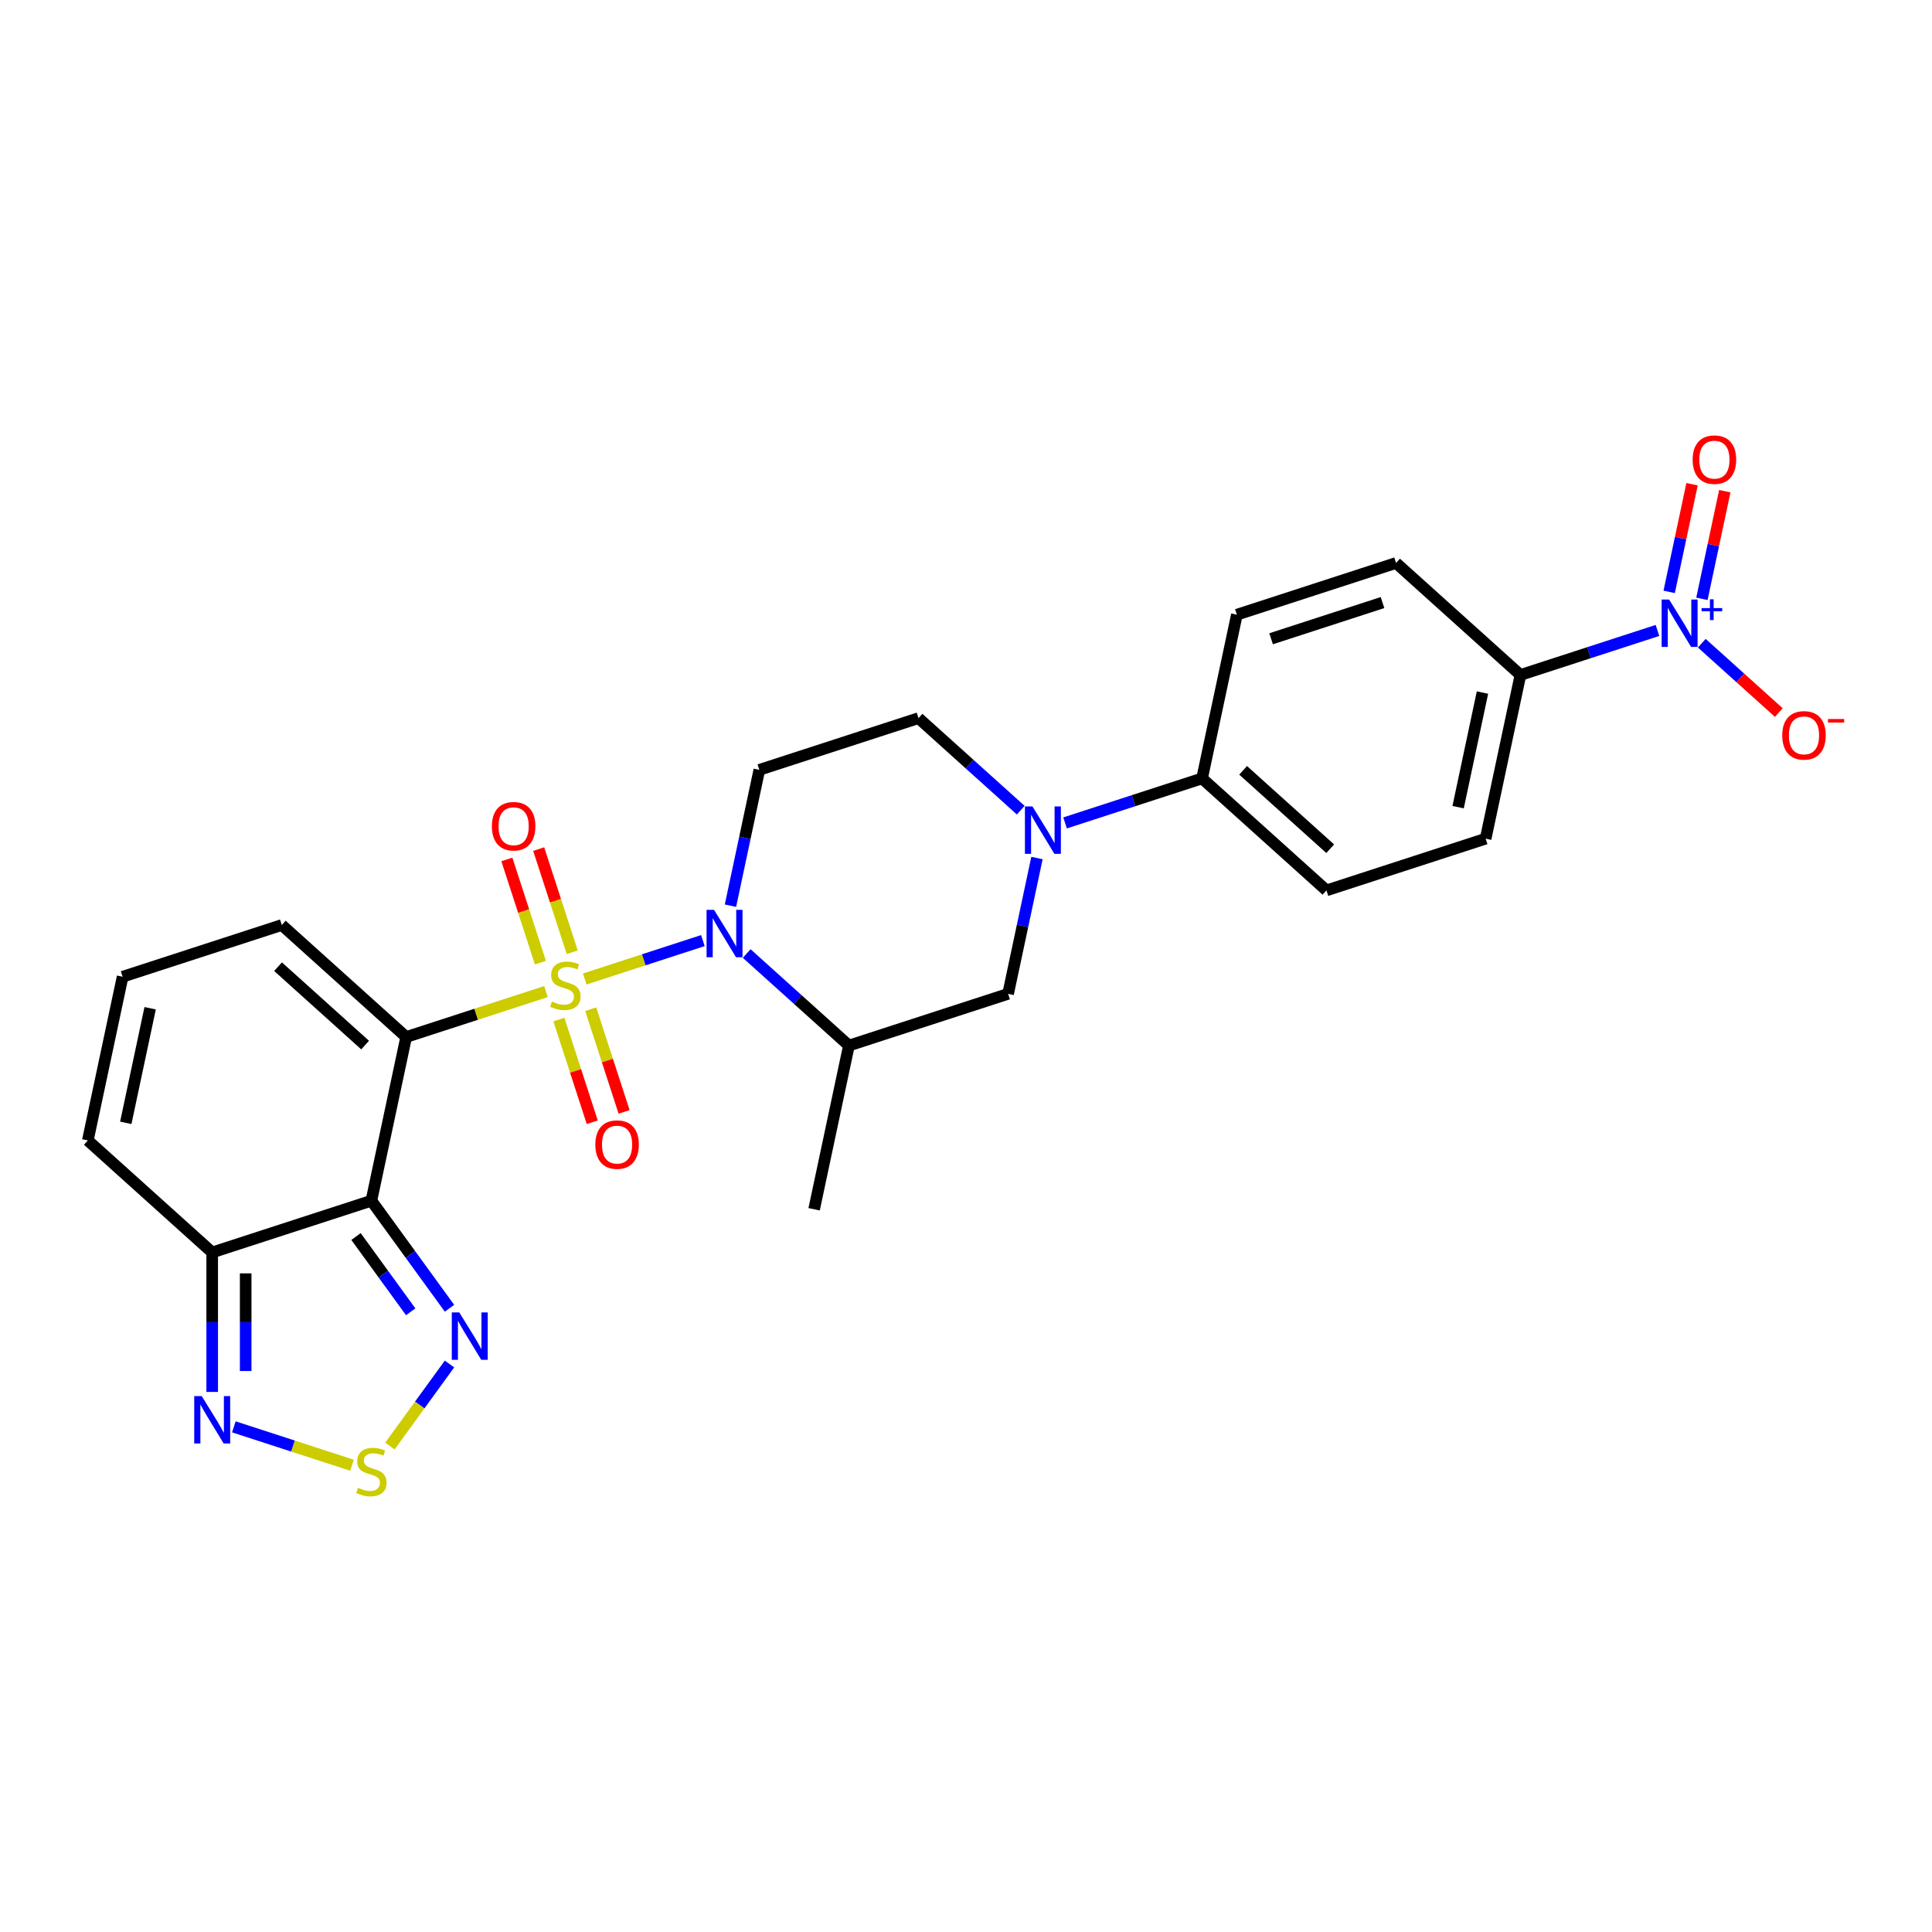 <?xml version='1.0' encoding='iso-8859-1'?>
<svg version='1.1' baseProfile='full'
              xmlns='http://www.w3.org/2000/svg'
                      xmlns:rdkit='http://www.rdkit.org/xml'
                      xmlns:xlink='http://www.w3.org/1999/xlink'
                  xml:space='preserve'
width='1000px' height='1000px' viewBox='0 0 1000 1000'>
<!-- END OF HEADER -->
<rect style='opacity:1.0;fill:#FFFFFF;stroke:none' width='1000' height='1000' x='0' y='0'> </rect>
<path class='bond-0' d='M 282.596,513.242 L 246.417,524.998' style='fill:none;fill-rule:evenodd;stroke:#CCCC00;stroke-width:6px;stroke-linecap:butt;stroke-linejoin:miter;stroke-opacity:1' />
<path class='bond-0' d='M 246.417,524.998 L 210.237,536.753' style='fill:none;fill-rule:evenodd;stroke:#000000;stroke-width:6px;stroke-linecap:butt;stroke-linejoin:miter;stroke-opacity:1' />
<path class='bond-1' d='M 302.66,506.723 L 333.237,496.788' style='fill:none;fill-rule:evenodd;stroke:#CCCC00;stroke-width:6px;stroke-linecap:butt;stroke-linejoin:miter;stroke-opacity:1' />
<path class='bond-1' d='M 333.237,496.788 L 363.813,486.853' style='fill:none;fill-rule:evenodd;stroke:#0000FF;stroke-width:6px;stroke-linecap:butt;stroke-linejoin:miter;stroke-opacity:1' />
<path class='bond-12' d='M 296.189,492.908 L 287.511,466.198' style='fill:none;fill-rule:evenodd;stroke:#CCCC00;stroke-width:6px;stroke-linecap:butt;stroke-linejoin:miter;stroke-opacity:1' />
<path class='bond-12' d='M 287.511,466.198 L 278.832,439.489' style='fill:none;fill-rule:evenodd;stroke:#FF0000;stroke-width:6px;stroke-linecap:butt;stroke-linejoin:miter;stroke-opacity:1' />
<path class='bond-12' d='M 279.711,498.262 L 271.032,471.552' style='fill:none;fill-rule:evenodd;stroke:#CCCC00;stroke-width:6px;stroke-linecap:butt;stroke-linejoin:miter;stroke-opacity:1' />
<path class='bond-12' d='M 271.032,471.552 L 262.354,444.843' style='fill:none;fill-rule:evenodd;stroke:#FF0000;stroke-width:6px;stroke-linecap:butt;stroke-linejoin:miter;stroke-opacity:1' />
<path class='bond-13' d='M 289.281,527.716 L 297.917,554.296' style='fill:none;fill-rule:evenodd;stroke:#CCCC00;stroke-width:6px;stroke-linecap:butt;stroke-linejoin:miter;stroke-opacity:1' />
<path class='bond-13' d='M 297.917,554.296 L 306.554,580.876' style='fill:none;fill-rule:evenodd;stroke:#FF0000;stroke-width:6px;stroke-linecap:butt;stroke-linejoin:miter;stroke-opacity:1' />
<path class='bond-13' d='M 305.759,522.362 L 314.396,548.942' style='fill:none;fill-rule:evenodd;stroke:#CCCC00;stroke-width:6px;stroke-linecap:butt;stroke-linejoin:miter;stroke-opacity:1' />
<path class='bond-13' d='M 314.396,548.942 L 323.032,575.521' style='fill:none;fill-rule:evenodd;stroke:#FF0000;stroke-width:6px;stroke-linecap:butt;stroke-linejoin:miter;stroke-opacity:1' />
<path class='bond-2' d='M 210.237,536.753 L 192.225,621.492' style='fill:none;fill-rule:evenodd;stroke:#000000;stroke-width:6px;stroke-linecap:butt;stroke-linejoin:miter;stroke-opacity:1' />
<path class='bond-14' d='M 210.237,536.753 L 145.857,478.786' style='fill:none;fill-rule:evenodd;stroke:#000000;stroke-width:6px;stroke-linecap:butt;stroke-linejoin:miter;stroke-opacity:1' />
<path class='bond-14' d='M 188.987,540.934 L 143.921,500.357' style='fill:none;fill-rule:evenodd;stroke:#000000;stroke-width:6px;stroke-linecap:butt;stroke-linejoin:miter;stroke-opacity:1' />
<path class='bond-8' d='M 386.489,493.54 L 412.944,517.36' style='fill:none;fill-rule:evenodd;stroke:#0000FF;stroke-width:6px;stroke-linecap:butt;stroke-linejoin:miter;stroke-opacity:1' />
<path class='bond-8' d='M 412.944,517.36 L 439.399,541.18' style='fill:none;fill-rule:evenodd;stroke:#000000;stroke-width:6px;stroke-linecap:butt;stroke-linejoin:miter;stroke-opacity:1' />
<path class='bond-10' d='M 378.087,468.78 L 385.559,433.627' style='fill:none;fill-rule:evenodd;stroke:#0000FF;stroke-width:6px;stroke-linecap:butt;stroke-linejoin:miter;stroke-opacity:1' />
<path class='bond-10' d='M 385.559,433.627 L 393.031,398.474' style='fill:none;fill-rule:evenodd;stroke:#000000;stroke-width:6px;stroke-linecap:butt;stroke-linejoin:miter;stroke-opacity:1' />
<path class='bond-4' d='M 192.225,621.492 L 212.443,649.318' style='fill:none;fill-rule:evenodd;stroke:#000000;stroke-width:6px;stroke-linecap:butt;stroke-linejoin:miter;stroke-opacity:1' />
<path class='bond-4' d='M 212.443,649.318 L 232.66,677.145' style='fill:none;fill-rule:evenodd;stroke:#0000FF;stroke-width:6px;stroke-linecap:butt;stroke-linejoin:miter;stroke-opacity:1' />
<path class='bond-4' d='M 184.273,640.024 L 198.425,659.502' style='fill:none;fill-rule:evenodd;stroke:#000000;stroke-width:6px;stroke-linecap:butt;stroke-linejoin:miter;stroke-opacity:1' />
<path class='bond-4' d='M 198.425,659.502 L 212.577,678.981' style='fill:none;fill-rule:evenodd;stroke:#0000FF;stroke-width:6px;stroke-linecap:butt;stroke-linejoin:miter;stroke-opacity:1' />
<path class='bond-5' d='M 192.225,621.492 L 109.834,648.262' style='fill:none;fill-rule:evenodd;stroke:#000000;stroke-width:6px;stroke-linecap:butt;stroke-linejoin:miter;stroke-opacity:1' />
<path class='bond-3' d='M 857.897,326.316 L 822.436,337.838' style='fill:none;fill-rule:evenodd;stroke:#0000FF;stroke-width:6px;stroke-linecap:butt;stroke-linejoin:miter;stroke-opacity:1' />
<path class='bond-3' d='M 822.436,337.838 L 786.976,349.36' style='fill:none;fill-rule:evenodd;stroke:#000000;stroke-width:6px;stroke-linecap:butt;stroke-linejoin:miter;stroke-opacity:1' />
<path class='bond-18' d='M 880.837,332.917 L 900.771,350.865' style='fill:none;fill-rule:evenodd;stroke:#0000FF;stroke-width:6px;stroke-linecap:butt;stroke-linejoin:miter;stroke-opacity:1' />
<path class='bond-18' d='M 900.771,350.865 L 920.704,368.814' style='fill:none;fill-rule:evenodd;stroke:#FF0000;stroke-width:6px;stroke-linecap:butt;stroke-linejoin:miter;stroke-opacity:1' />
<path class='bond-19' d='M 880.908,309.958 L 886.83,282.097' style='fill:none;fill-rule:evenodd;stroke:#0000FF;stroke-width:6px;stroke-linecap:butt;stroke-linejoin:miter;stroke-opacity:1' />
<path class='bond-19' d='M 886.83,282.097 L 892.752,254.236' style='fill:none;fill-rule:evenodd;stroke:#FF0000;stroke-width:6px;stroke-linecap:butt;stroke-linejoin:miter;stroke-opacity:1' />
<path class='bond-19' d='M 863.961,306.355 L 869.883,278.494' style='fill:none;fill-rule:evenodd;stroke:#0000FF;stroke-width:6px;stroke-linecap:butt;stroke-linejoin:miter;stroke-opacity:1' />
<path class='bond-19' d='M 869.883,278.494 L 875.805,250.634' style='fill:none;fill-rule:evenodd;stroke:#FF0000;stroke-width:6px;stroke-linecap:butt;stroke-linejoin:miter;stroke-opacity:1' />
<path class='bond-6' d='M 232.66,706.01 L 217.236,727.24' style='fill:none;fill-rule:evenodd;stroke:#0000FF;stroke-width:6px;stroke-linecap:butt;stroke-linejoin:miter;stroke-opacity:1' />
<path class='bond-6' d='M 217.236,727.24 L 201.811,748.47' style='fill:none;fill-rule:evenodd;stroke:#CCCC00;stroke-width:6px;stroke-linecap:butt;stroke-linejoin:miter;stroke-opacity:1' />
<path class='bond-9' d='M 109.834,648.262 L 109.834,684.361' style='fill:none;fill-rule:evenodd;stroke:#000000;stroke-width:6px;stroke-linecap:butt;stroke-linejoin:miter;stroke-opacity:1' />
<path class='bond-9' d='M 109.834,684.361 L 109.834,720.461' style='fill:none;fill-rule:evenodd;stroke:#0000FF;stroke-width:6px;stroke-linecap:butt;stroke-linejoin:miter;stroke-opacity:1' />
<path class='bond-9' d='M 127.16,659.092 L 127.16,684.361' style='fill:none;fill-rule:evenodd;stroke:#000000;stroke-width:6px;stroke-linecap:butt;stroke-linejoin:miter;stroke-opacity:1' />
<path class='bond-9' d='M 127.16,684.361 L 127.16,709.631' style='fill:none;fill-rule:evenodd;stroke:#0000FF;stroke-width:6px;stroke-linecap:butt;stroke-linejoin:miter;stroke-opacity:1' />
<path class='bond-28' d='M 109.834,648.262 L 45.455,590.294' style='fill:none;fill-rule:evenodd;stroke:#000000;stroke-width:6px;stroke-linecap:butt;stroke-linejoin:miter;stroke-opacity:1' />
<path class='bond-29' d='M 182.193,758.404 L 151.617,748.469' style='fill:none;fill-rule:evenodd;stroke:#CCCC00;stroke-width:6px;stroke-linecap:butt;stroke-linejoin:miter;stroke-opacity:1' />
<path class='bond-29' d='M 151.617,748.469 L 121.04,738.534' style='fill:none;fill-rule:evenodd;stroke:#0000FF;stroke-width:6px;stroke-linecap:butt;stroke-linejoin:miter;stroke-opacity:1' />
<path class='bond-7' d='M 528.332,419.344 L 501.877,395.524' style='fill:none;fill-rule:evenodd;stroke:#0000FF;stroke-width:6px;stroke-linecap:butt;stroke-linejoin:miter;stroke-opacity:1' />
<path class='bond-7' d='M 501.877,395.524 L 475.422,371.704' style='fill:none;fill-rule:evenodd;stroke:#000000;stroke-width:6px;stroke-linecap:butt;stroke-linejoin:miter;stroke-opacity:1' />
<path class='bond-16' d='M 551.272,425.944 L 586.732,414.423' style='fill:none;fill-rule:evenodd;stroke:#0000FF;stroke-width:6px;stroke-linecap:butt;stroke-linejoin:miter;stroke-opacity:1' />
<path class='bond-16' d='M 586.732,414.423 L 622.193,402.901' style='fill:none;fill-rule:evenodd;stroke:#000000;stroke-width:6px;stroke-linecap:butt;stroke-linejoin:miter;stroke-opacity:1' />
<path class='bond-27' d='M 536.734,444.104 L 529.262,479.257' style='fill:none;fill-rule:evenodd;stroke:#0000FF;stroke-width:6px;stroke-linecap:butt;stroke-linejoin:miter;stroke-opacity:1' />
<path class='bond-27' d='M 529.262,479.257 L 521.79,514.409' style='fill:none;fill-rule:evenodd;stroke:#000000;stroke-width:6px;stroke-linecap:butt;stroke-linejoin:miter;stroke-opacity:1' />
<path class='bond-11' d='M 439.399,541.18 L 521.79,514.409' style='fill:none;fill-rule:evenodd;stroke:#000000;stroke-width:6px;stroke-linecap:butt;stroke-linejoin:miter;stroke-opacity:1' />
<path class='bond-26' d='M 439.399,541.18 L 421.387,625.918' style='fill:none;fill-rule:evenodd;stroke:#000000;stroke-width:6px;stroke-linecap:butt;stroke-linejoin:miter;stroke-opacity:1' />
<path class='bond-17' d='M 393.031,398.474 L 475.422,371.704' style='fill:none;fill-rule:evenodd;stroke:#000000;stroke-width:6px;stroke-linecap:butt;stroke-linejoin:miter;stroke-opacity:1' />
<path class='bond-20' d='M 145.857,478.786 L 63.466,505.556' style='fill:none;fill-rule:evenodd;stroke:#000000;stroke-width:6px;stroke-linecap:butt;stroke-linejoin:miter;stroke-opacity:1' />
<path class='bond-15' d='M 786.976,349.36 L 768.964,434.098' style='fill:none;fill-rule:evenodd;stroke:#000000;stroke-width:6px;stroke-linecap:butt;stroke-linejoin:miter;stroke-opacity:1' />
<path class='bond-15' d='M 767.326,358.468 L 754.718,417.785' style='fill:none;fill-rule:evenodd;stroke:#000000;stroke-width:6px;stroke-linecap:butt;stroke-linejoin:miter;stroke-opacity:1' />
<path class='bond-30' d='M 786.976,349.36 L 722.596,291.392' style='fill:none;fill-rule:evenodd;stroke:#000000;stroke-width:6px;stroke-linecap:butt;stroke-linejoin:miter;stroke-opacity:1' />
<path class='bond-24' d='M 622.193,402.901 L 640.205,318.163' style='fill:none;fill-rule:evenodd;stroke:#000000;stroke-width:6px;stroke-linecap:butt;stroke-linejoin:miter;stroke-opacity:1' />
<path class='bond-25' d='M 622.193,402.901 L 686.573,460.868' style='fill:none;fill-rule:evenodd;stroke:#000000;stroke-width:6px;stroke-linecap:butt;stroke-linejoin:miter;stroke-opacity:1' />
<path class='bond-25' d='M 643.444,398.72 L 688.509,439.297' style='fill:none;fill-rule:evenodd;stroke:#000000;stroke-width:6px;stroke-linecap:butt;stroke-linejoin:miter;stroke-opacity:1' />
<path class='bond-21' d='M 63.466,505.556 L 45.455,590.294' style='fill:none;fill-rule:evenodd;stroke:#000000;stroke-width:6px;stroke-linecap:butt;stroke-linejoin:miter;stroke-opacity:1' />
<path class='bond-21' d='M 77.712,521.869 L 65.104,581.186' style='fill:none;fill-rule:evenodd;stroke:#000000;stroke-width:6px;stroke-linecap:butt;stroke-linejoin:miter;stroke-opacity:1' />
<path class='bond-22' d='M 722.596,291.392 L 640.205,318.163' style='fill:none;fill-rule:evenodd;stroke:#000000;stroke-width:6px;stroke-linecap:butt;stroke-linejoin:miter;stroke-opacity:1' />
<path class='bond-22' d='M 715.591,311.886 L 657.918,330.625' style='fill:none;fill-rule:evenodd;stroke:#000000;stroke-width:6px;stroke-linecap:butt;stroke-linejoin:miter;stroke-opacity:1' />
<path class='bond-23' d='M 768.964,434.098 L 686.573,460.868' style='fill:none;fill-rule:evenodd;stroke:#000000;stroke-width:6px;stroke-linecap:butt;stroke-linejoin:miter;stroke-opacity:1' />
<path  class='atom-0' d='M 285.698 518.403
Q 285.975 518.507, 287.118 518.993
Q 288.262 519.478, 289.509 519.79
Q 290.792 520.067, 292.039 520.067
Q 294.361 520.067, 295.712 518.958
Q 297.064 517.814, 297.064 515.839
Q 297.064 514.488, 296.371 513.656
Q 295.712 512.824, 294.673 512.374
Q 293.633 511.923, 291.901 511.404
Q 289.717 510.745, 288.401 510.121
Q 287.118 509.498, 286.183 508.181
Q 285.282 506.864, 285.282 504.646
Q 285.282 501.562, 287.361 499.656
Q 289.475 497.751, 293.633 497.751
Q 296.475 497.751, 299.697 499.102
L 298.9 501.77
Q 295.955 500.557, 293.737 500.557
Q 291.346 500.557, 290.029 501.562
Q 288.712 502.533, 288.747 504.231
Q 288.747 505.547, 289.406 506.344
Q 290.099 507.141, 291.069 507.592
Q 292.074 508.042, 293.737 508.562
Q 295.955 509.255, 297.272 509.948
Q 298.588 510.641, 299.524 512.062
Q 300.494 513.448, 300.494 515.839
Q 300.494 519.235, 298.207 521.072
Q 295.955 522.874, 292.178 522.874
Q 289.995 522.874, 288.331 522.388
Q 286.703 521.938, 284.762 521.141
L 285.698 518.403
' fill='#CCCC00'/>
<path  class='atom-2' d='M 369.596 470.945
L 377.636 483.94
Q 378.433 485.222, 379.715 487.544
Q 380.997 489.866, 381.066 490.004
L 381.066 470.945
L 384.324 470.945
L 384.324 495.479
L 380.962 495.479
L 372.334 481.272
Q 371.329 479.608, 370.255 477.703
Q 369.215 475.797, 368.903 475.208
L 368.903 495.479
L 365.715 495.479
L 365.715 470.945
L 369.596 470.945
' fill='#0000FF'/>
<path  class='atom-4' d='M 863.944 310.322
L 871.983 323.317
Q 872.78 324.599, 874.062 326.921
Q 875.344 329.242, 875.414 329.381
L 875.414 310.322
L 878.671 310.322
L 878.671 334.856
L 875.31 334.856
L 866.681 320.649
Q 865.676 318.985, 864.602 317.079
Q 863.562 315.174, 863.251 314.584
L 863.251 334.856
L 860.063 334.856
L 860.063 310.322
L 863.944 310.322
' fill='#0000FF'/>
<path  class='atom-4' d='M 880.729 314.745
L 885.052 314.745
L 885.052 310.193
L 886.973 310.193
L 886.973 314.745
L 891.41 314.745
L 891.41 316.391
L 886.973 316.391
L 886.973 320.965
L 885.052 320.965
L 885.052 316.391
L 880.729 316.391
L 880.729 314.745
' fill='#0000FF'/>
<path  class='atom-5' d='M 237.723 679.311
L 245.762 692.305
Q 246.559 693.588, 247.841 695.909
Q 249.123 698.231, 249.193 698.37
L 249.193 679.311
L 252.45 679.311
L 252.45 703.845
L 249.089 703.845
L 240.46 689.637
Q 239.455 687.974, 238.381 686.068
Q 237.342 684.162, 237.03 683.573
L 237.03 703.845
L 233.842 703.845
L 233.842 679.311
L 237.723 679.311
' fill='#0000FF'/>
<path  class='atom-7' d='M 185.295 770.084
Q 185.572 770.188, 186.716 770.674
Q 187.859 771.159, 189.107 771.471
Q 190.389 771.748, 191.636 771.748
Q 193.958 771.748, 195.309 770.639
Q 196.661 769.495, 196.661 767.52
Q 196.661 766.169, 195.968 765.337
Q 195.309 764.505, 194.27 764.055
Q 193.23 763.604, 191.498 763.085
Q 189.315 762.426, 187.998 761.802
Q 186.716 761.179, 185.78 759.862
Q 184.879 758.545, 184.879 756.327
Q 184.879 753.243, 186.958 751.337
Q 189.072 749.432, 193.23 749.432
Q 196.072 749.432, 199.294 750.783
L 198.497 753.451
Q 195.552 752.238, 193.334 752.238
Q 190.943 752.238, 189.626 753.243
Q 188.31 754.214, 188.344 755.912
Q 188.344 757.228, 189.003 758.025
Q 189.696 758.822, 190.666 759.273
Q 191.671 759.723, 193.334 760.243
Q 195.552 760.936, 196.869 761.629
Q 198.186 762.322, 199.121 763.743
Q 200.091 765.129, 200.091 767.52
Q 200.091 770.916, 197.804 772.753
Q 195.552 774.555, 191.775 774.555
Q 189.592 774.555, 187.928 774.069
Q 186.3 773.619, 184.359 772.822
L 185.295 770.084
' fill='#CCCC00'/>
<path  class='atom-8' d='M 534.379 417.404
L 542.418 430.399
Q 543.215 431.681, 544.497 434.003
Q 545.779 436.325, 545.849 436.463
L 545.849 417.404
L 549.106 417.404
L 549.106 441.938
L 545.745 441.938
L 537.116 427.731
Q 536.111 426.067, 535.037 424.162
Q 533.998 422.256, 533.686 421.667
L 533.686 441.938
L 530.498 441.938
L 530.498 417.404
L 534.379 417.404
' fill='#0000FF'/>
<path  class='atom-10' d='M 104.411 722.626
L 112.45 735.621
Q 113.247 736.903, 114.53 739.225
Q 115.812 741.547, 115.881 741.685
L 115.881 722.626
L 119.138 722.626
L 119.138 747.16
L 115.777 747.16
L 107.149 732.953
Q 106.144 731.289, 105.069 729.384
Q 104.03 727.478, 103.718 726.889
L 103.718 747.16
L 100.53 747.16
L 100.53 722.626
L 104.411 722.626
' fill='#0000FF'/>
<path  class='atom-13' d='M 254.596 427.661
Q 254.596 421.77, 257.506 418.478
Q 260.417 415.186, 265.858 415.186
Q 271.298 415.186, 274.209 418.478
Q 277.12 421.77, 277.12 427.661
Q 277.12 433.621, 274.174 437.017
Q 271.229 440.378, 265.858 440.378
Q 260.452 440.378, 257.506 437.017
Q 254.596 433.656, 254.596 427.661
M 265.858 437.606
Q 269.6 437.606, 271.61 435.111
Q 273.654 432.582, 273.654 427.661
Q 273.654 422.844, 271.61 420.419
Q 269.6 417.958, 265.858 417.958
Q 262.115 417.958, 260.071 420.384
Q 258.061 422.81, 258.061 427.661
Q 258.061 432.616, 260.071 435.111
Q 262.115 437.606, 265.858 437.606
' fill='#FF0000'/>
<path  class='atom-14' d='M 308.137 592.443
Q 308.137 586.552, 311.047 583.26
Q 313.958 579.968, 319.399 579.968
Q 324.839 579.968, 327.75 583.26
Q 330.661 586.552, 330.661 592.443
Q 330.661 598.404, 327.715 601.8
Q 324.77 605.161, 319.399 605.161
Q 313.993 605.161, 311.047 601.8
Q 308.137 598.438, 308.137 592.443
M 319.399 602.389
Q 323.141 602.389, 325.151 599.894
Q 327.196 597.364, 327.196 592.443
Q 327.196 587.627, 325.151 585.201
Q 323.141 582.741, 319.399 582.741
Q 315.656 582.741, 313.612 585.166
Q 311.602 587.592, 311.602 592.443
Q 311.602 597.399, 313.612 599.894
Q 315.656 602.389, 319.399 602.389
' fill='#FF0000'/>
<path  class='atom-19' d='M 922.484 380.626
Q 922.484 374.735, 925.395 371.443
Q 928.306 368.151, 933.746 368.151
Q 939.187 368.151, 942.098 371.443
Q 945.008 374.735, 945.008 380.626
Q 945.008 386.586, 942.063 389.982
Q 939.117 393.344, 933.746 393.344
Q 928.341 393.344, 925.395 389.982
Q 922.484 386.621, 922.484 380.626
M 933.746 390.571
Q 937.489 390.571, 939.499 388.076
Q 941.543 385.547, 941.543 380.626
Q 941.543 375.809, 939.499 373.384
Q 937.489 370.923, 933.746 370.923
Q 930.004 370.923, 927.959 373.349
Q 925.95 375.775, 925.95 380.626
Q 925.95 385.581, 927.959 388.076
Q 930.004 390.571, 933.746 390.571
' fill='#FF0000'/>
<path  class='atom-19' d='M 946.152 372.156
L 954.545 372.156
L 954.545 373.985
L 946.152 373.985
L 946.152 372.156
' fill='#FF0000'/>
<path  class='atom-20' d='M 876.116 237.92
Q 876.116 232.029, 879.027 228.737
Q 881.938 225.445, 887.378 225.445
Q 892.819 225.445, 895.73 228.737
Q 898.64 232.029, 898.64 237.92
Q 898.64 243.881, 895.695 247.276
Q 892.75 250.638, 887.378 250.638
Q 881.973 250.638, 879.027 247.276
Q 876.116 243.915, 876.116 237.92
M 887.378 247.866
Q 891.121 247.866, 893.131 245.371
Q 895.175 242.841, 895.175 237.92
Q 895.175 233.104, 893.131 230.678
Q 891.121 228.218, 887.378 228.218
Q 883.636 228.218, 881.591 230.643
Q 879.582 233.069, 879.582 237.92
Q 879.582 242.876, 881.591 245.371
Q 883.636 247.866, 887.378 247.866
' fill='#FF0000'/>
</svg>
